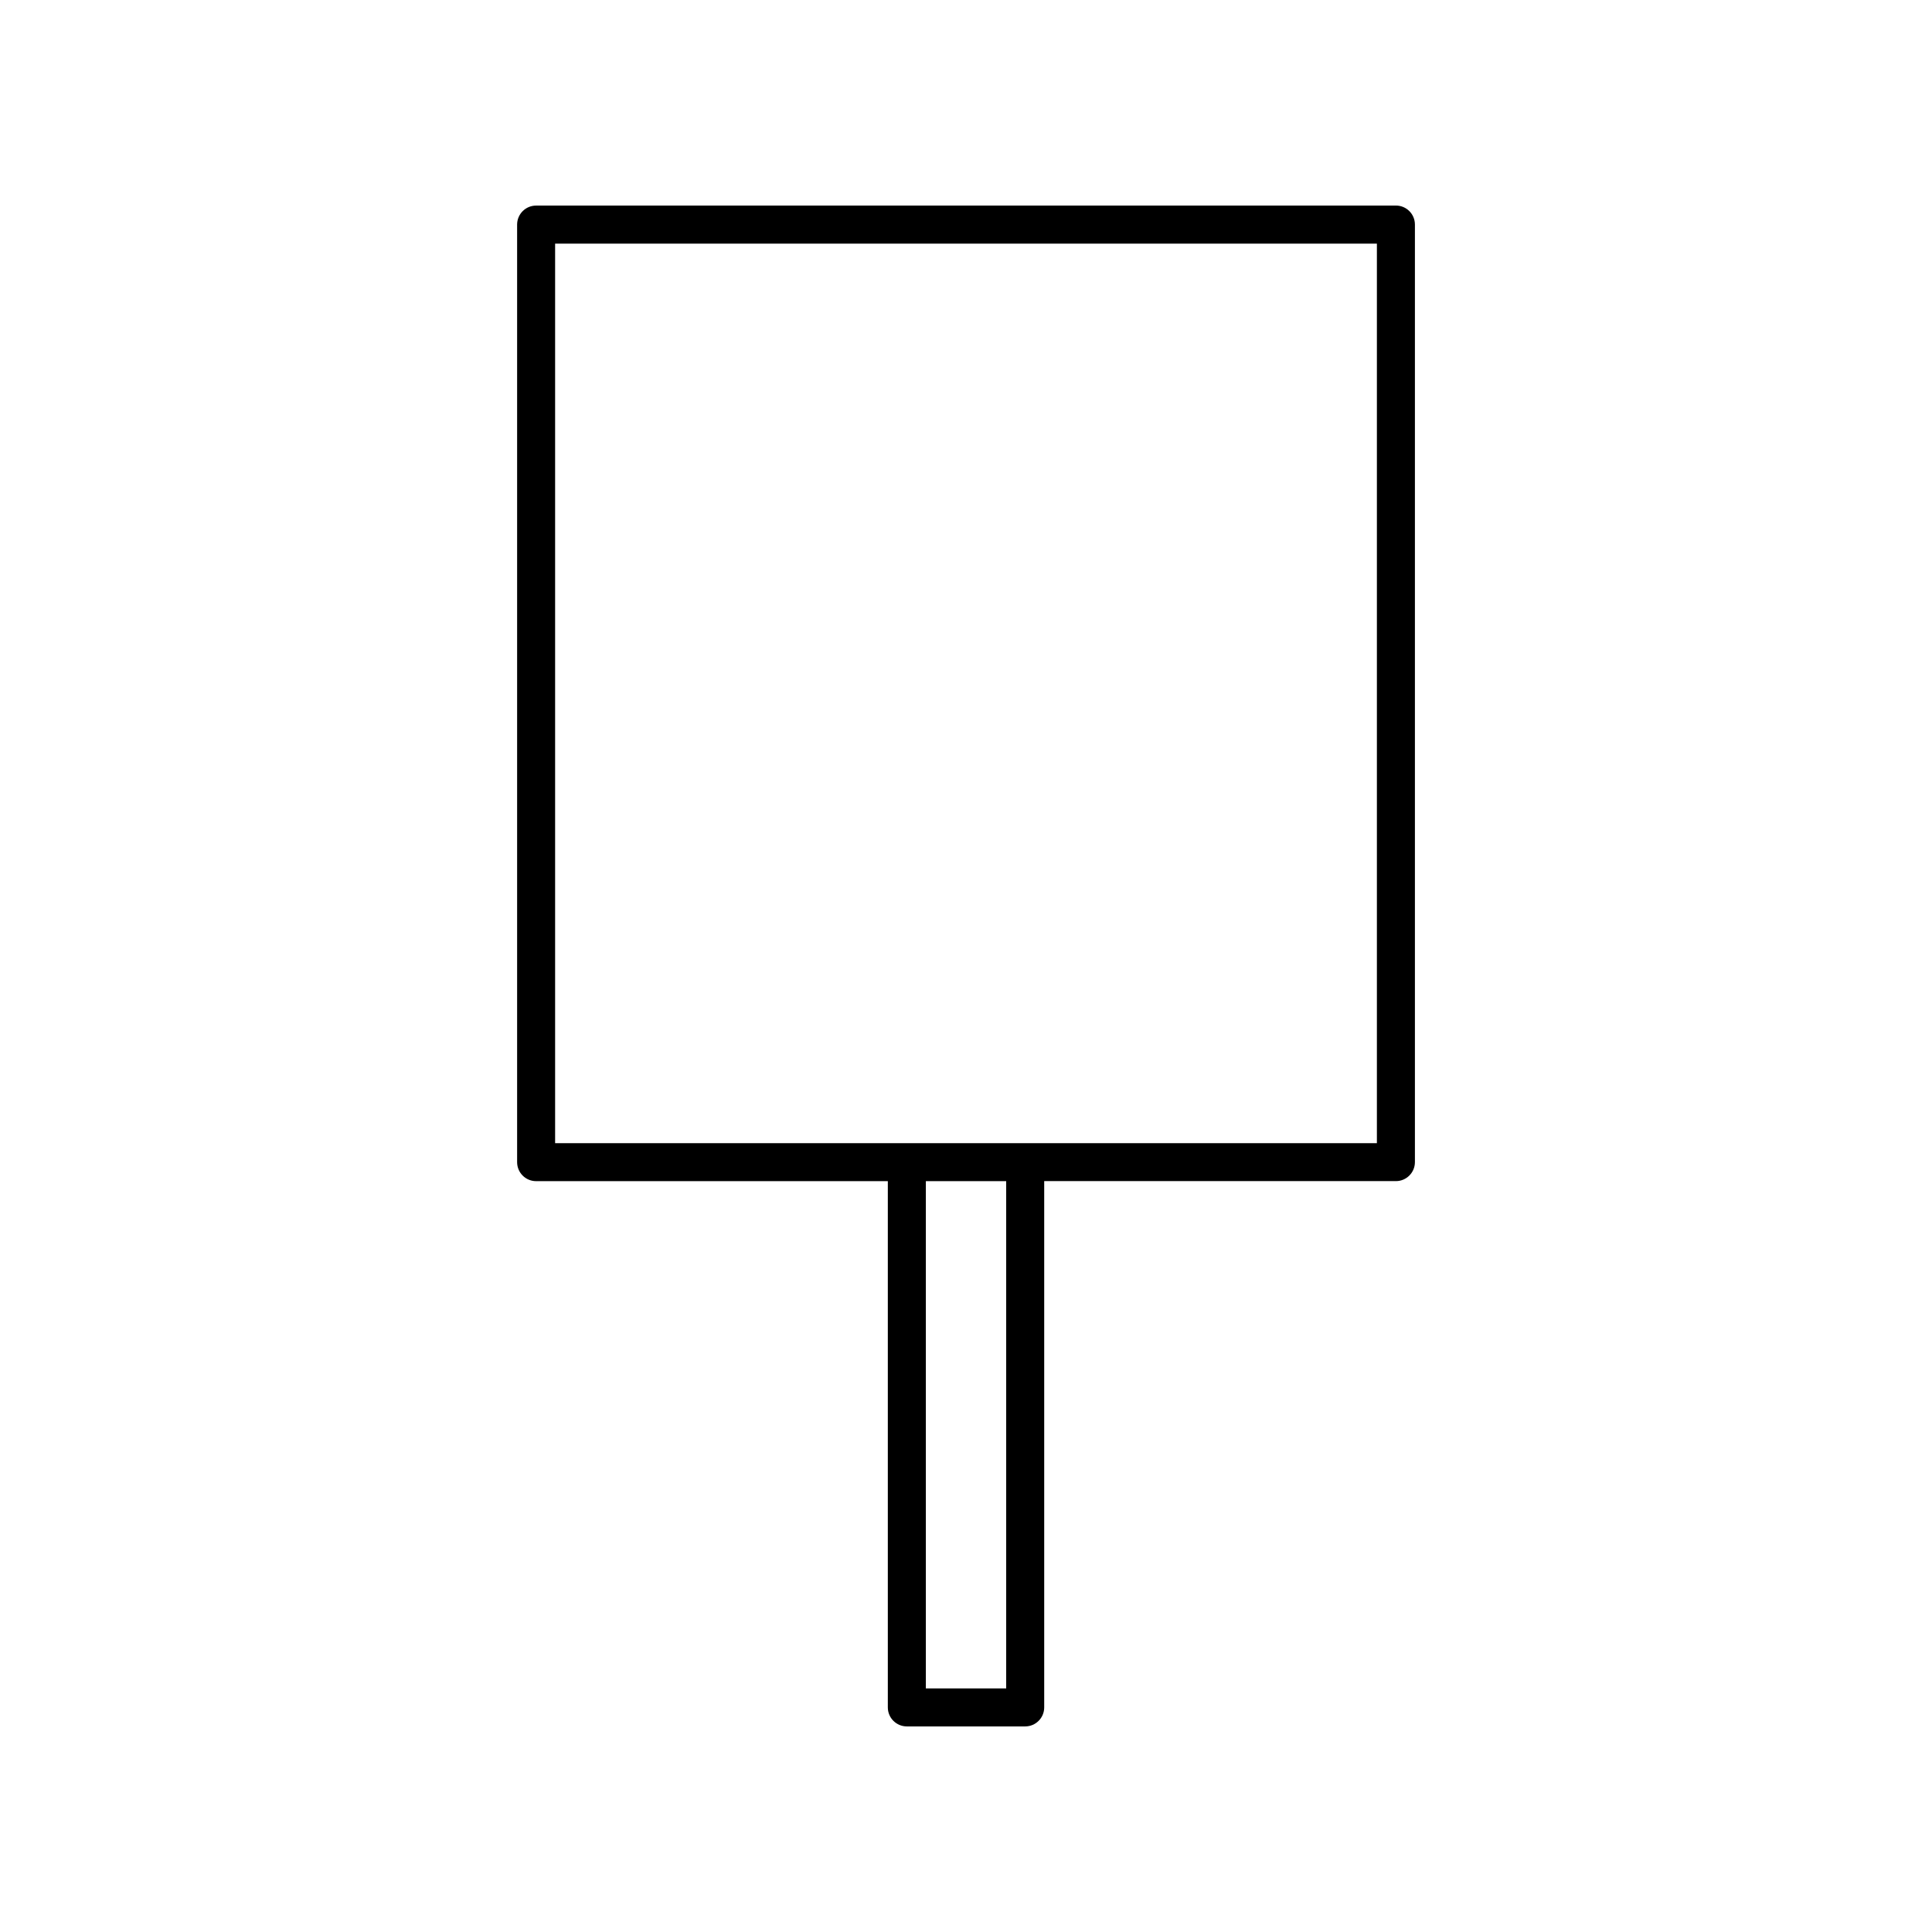 <?xml version="1.0" encoding="UTF-8"?>
<!-- Uploaded to: ICON Repo, www.svgrepo.com, Generator: ICON Repo Mixer Tools -->
<svg fill="#000000" width="800px" height="800px" version="1.1" viewBox="144 144 512 512" xmlns="http://www.w3.org/2000/svg">
 <path d="m513.93 198.48h-227.85c-2.781 0-5.039 2.254-5.039 5.039v248.46c0 2.785 2.254 5.039 5.039 5.039h93.203v139.46c0 2.785 2.254 5.039 5.039 5.039h31.363c2.781 0 5.039-2.254 5.039-5.039v-139.47h93.203c2.781 0 5.039-2.254 5.039-5.039v-248.46c0-2.785-2.254-5.035-5.035-5.035zm-103.28 392.97h-21.289v-134.43h21.289zm98.242-144.5h-217.78v-238.39h217.78z"/>
</svg>